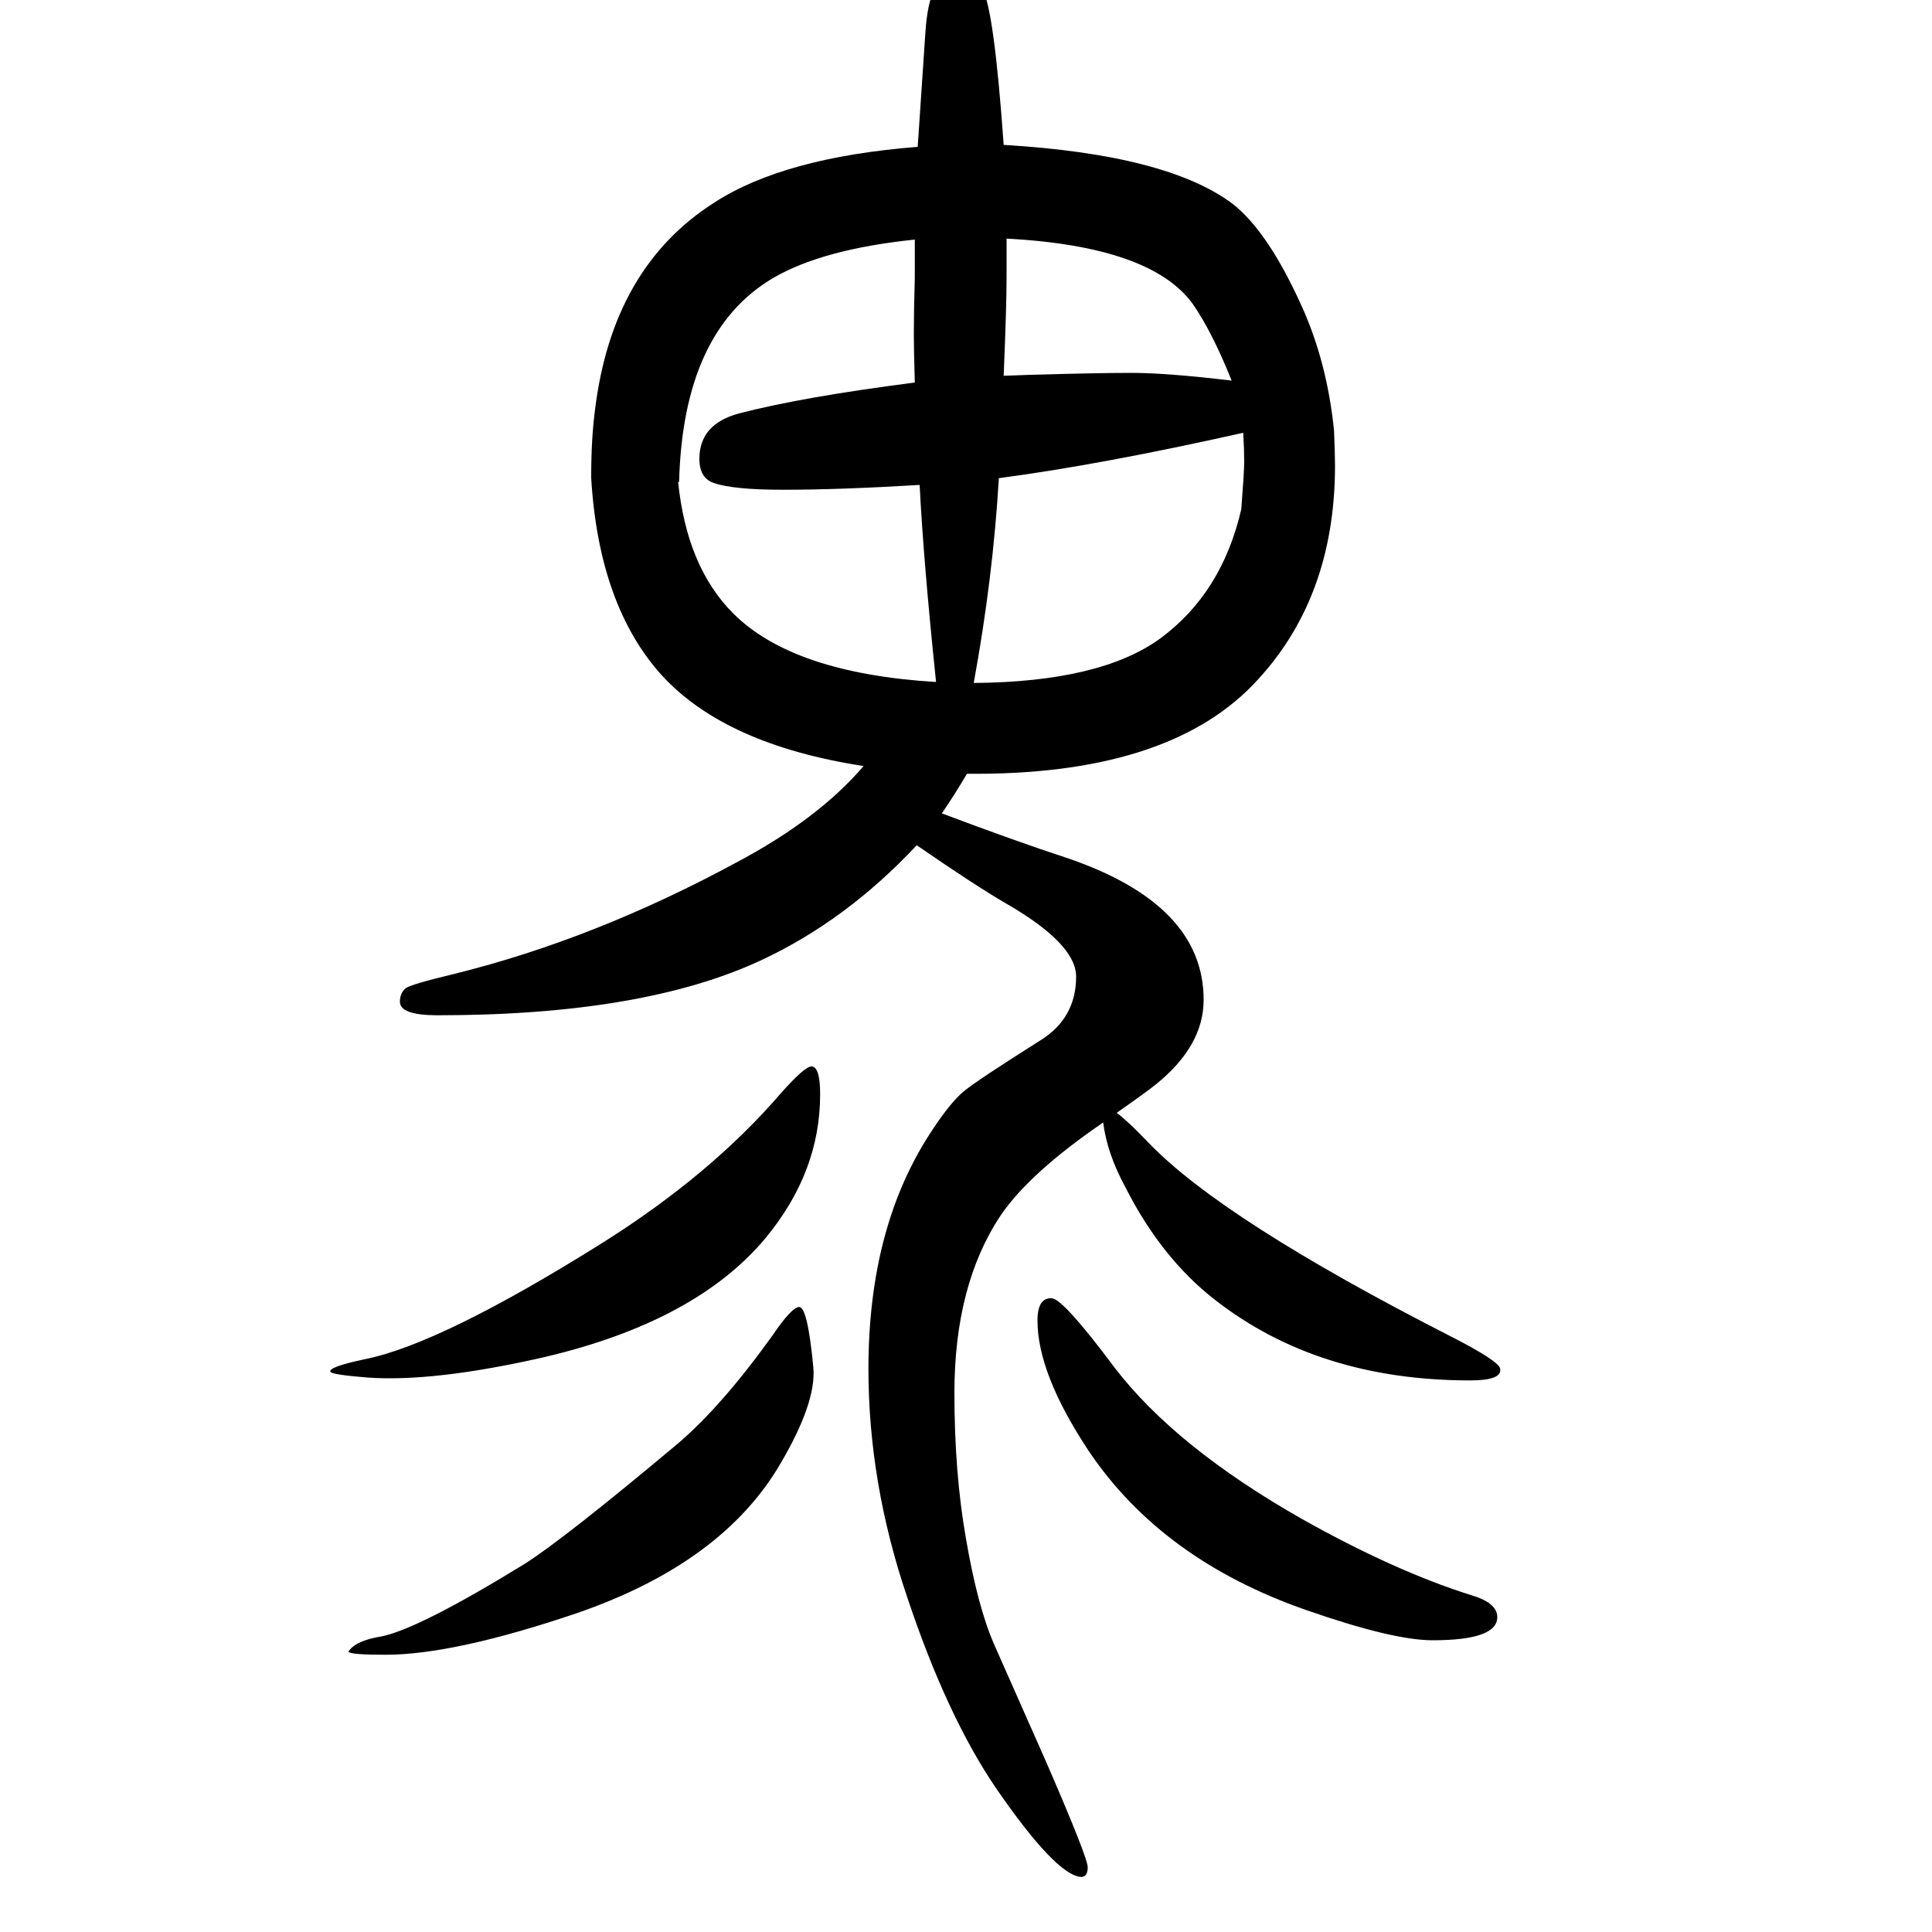 <svg xmlns="http://www.w3.org/2000/svg" xmlns:xlink="http://www.w3.org/1999/xlink" height="100" width="100" version="1.1"><path d="M1039 1500q169 -10 237 -61q37 -29 72 -107q26 -58 33 -128q1 -25 1 -36q0 -139 -85 -227q-91 -94 -296 -92q-13 -22 -26 -41q77 -29 129 -46q142 -48 142 -147q0 -48 -50 -88q-10 -8 -40 -29q11 -8 33 -31q77 -80 312 -200q51 -26 52 -34q2 -12 -31 -12q-158 0 -265 84
q-55 43 -92 116q-19 35 -23 67q-76 -52 -106 -96q-48 -72 -48 -184q0 -83 12 -151q12 -70 29 -109l54 -122q43 -99 43 -109t-7 -10q-26 2 -88 92q-51 75 -92 198q-40 118 -40 236q0 148 66 247q19 29 33 40.5t79 52.5q37 23 37 66q0 34 -73 76q-31 18 -92 60
q-73 -78 -161 -119q-122 -57 -335 -57q-39 0 -39 14q0 9 6 14q5 4 51 15q145 36 291 115q85 45 132 100q-143 22 -209 94q-65 72 -73 204v2q0 39 4 69q18 147 123 214q72 47 211 58q3 45 8 119q4 59 29 59q22 0 30 -15q12 -20 22 -161zM952 1148q-83 -5 -141 -5q-52 0 -72 7
q-15 5 -15 25q0 36 41 47q65 17 182 32q-1 34 -1 50q0 25 1 58v40q-96 -10 -147 -40q-93 -55 -97 -211h-1q9 -88 57 -136q62 -62 210 -71q-13 125 -17 204zM1034 1155q-6 -103 -26 -212q131 1 193 46q64 47 84 134q3 39 3 49q0 12 -1 30q-147 -33 -253 -47zM1039 1261l28 1
q69 2 104 2q37 0 104 -8q-20 50 -40 79q-43 60 -193 68v-27v-14q0 -28 -3 -101zM1089 306q12 -1 65 -72q63 -82 193 -156q96 -54 175 -79q28 -8 28 -23q0 -24 -67 -24q-41 0 -130 31q-150 52 -226 165q-53 80 -53 135q0 24 15 23zM840 546q9 0 9 -29q0 -80 -56 -148
q-72 -87 -230 -124q-114 -26 -183 -21q-37 3 -38 6q-2 5 36 13q79 16 245 120q113 71 186 156q24 27 31 27zM827 297q9 1 15 -63q3 -36 -34 -99q-60 -103 -211 -155q-127 -43 -198 -43q-36 0 -38 3q-1 0 1 2q8 10 33 14q39 8 148 75q41 26 158 124q46 39 99 113q19 28 27 29
z" style="" transform="scale(0.05 -0.05) translate(0 -1650)"/></svg>